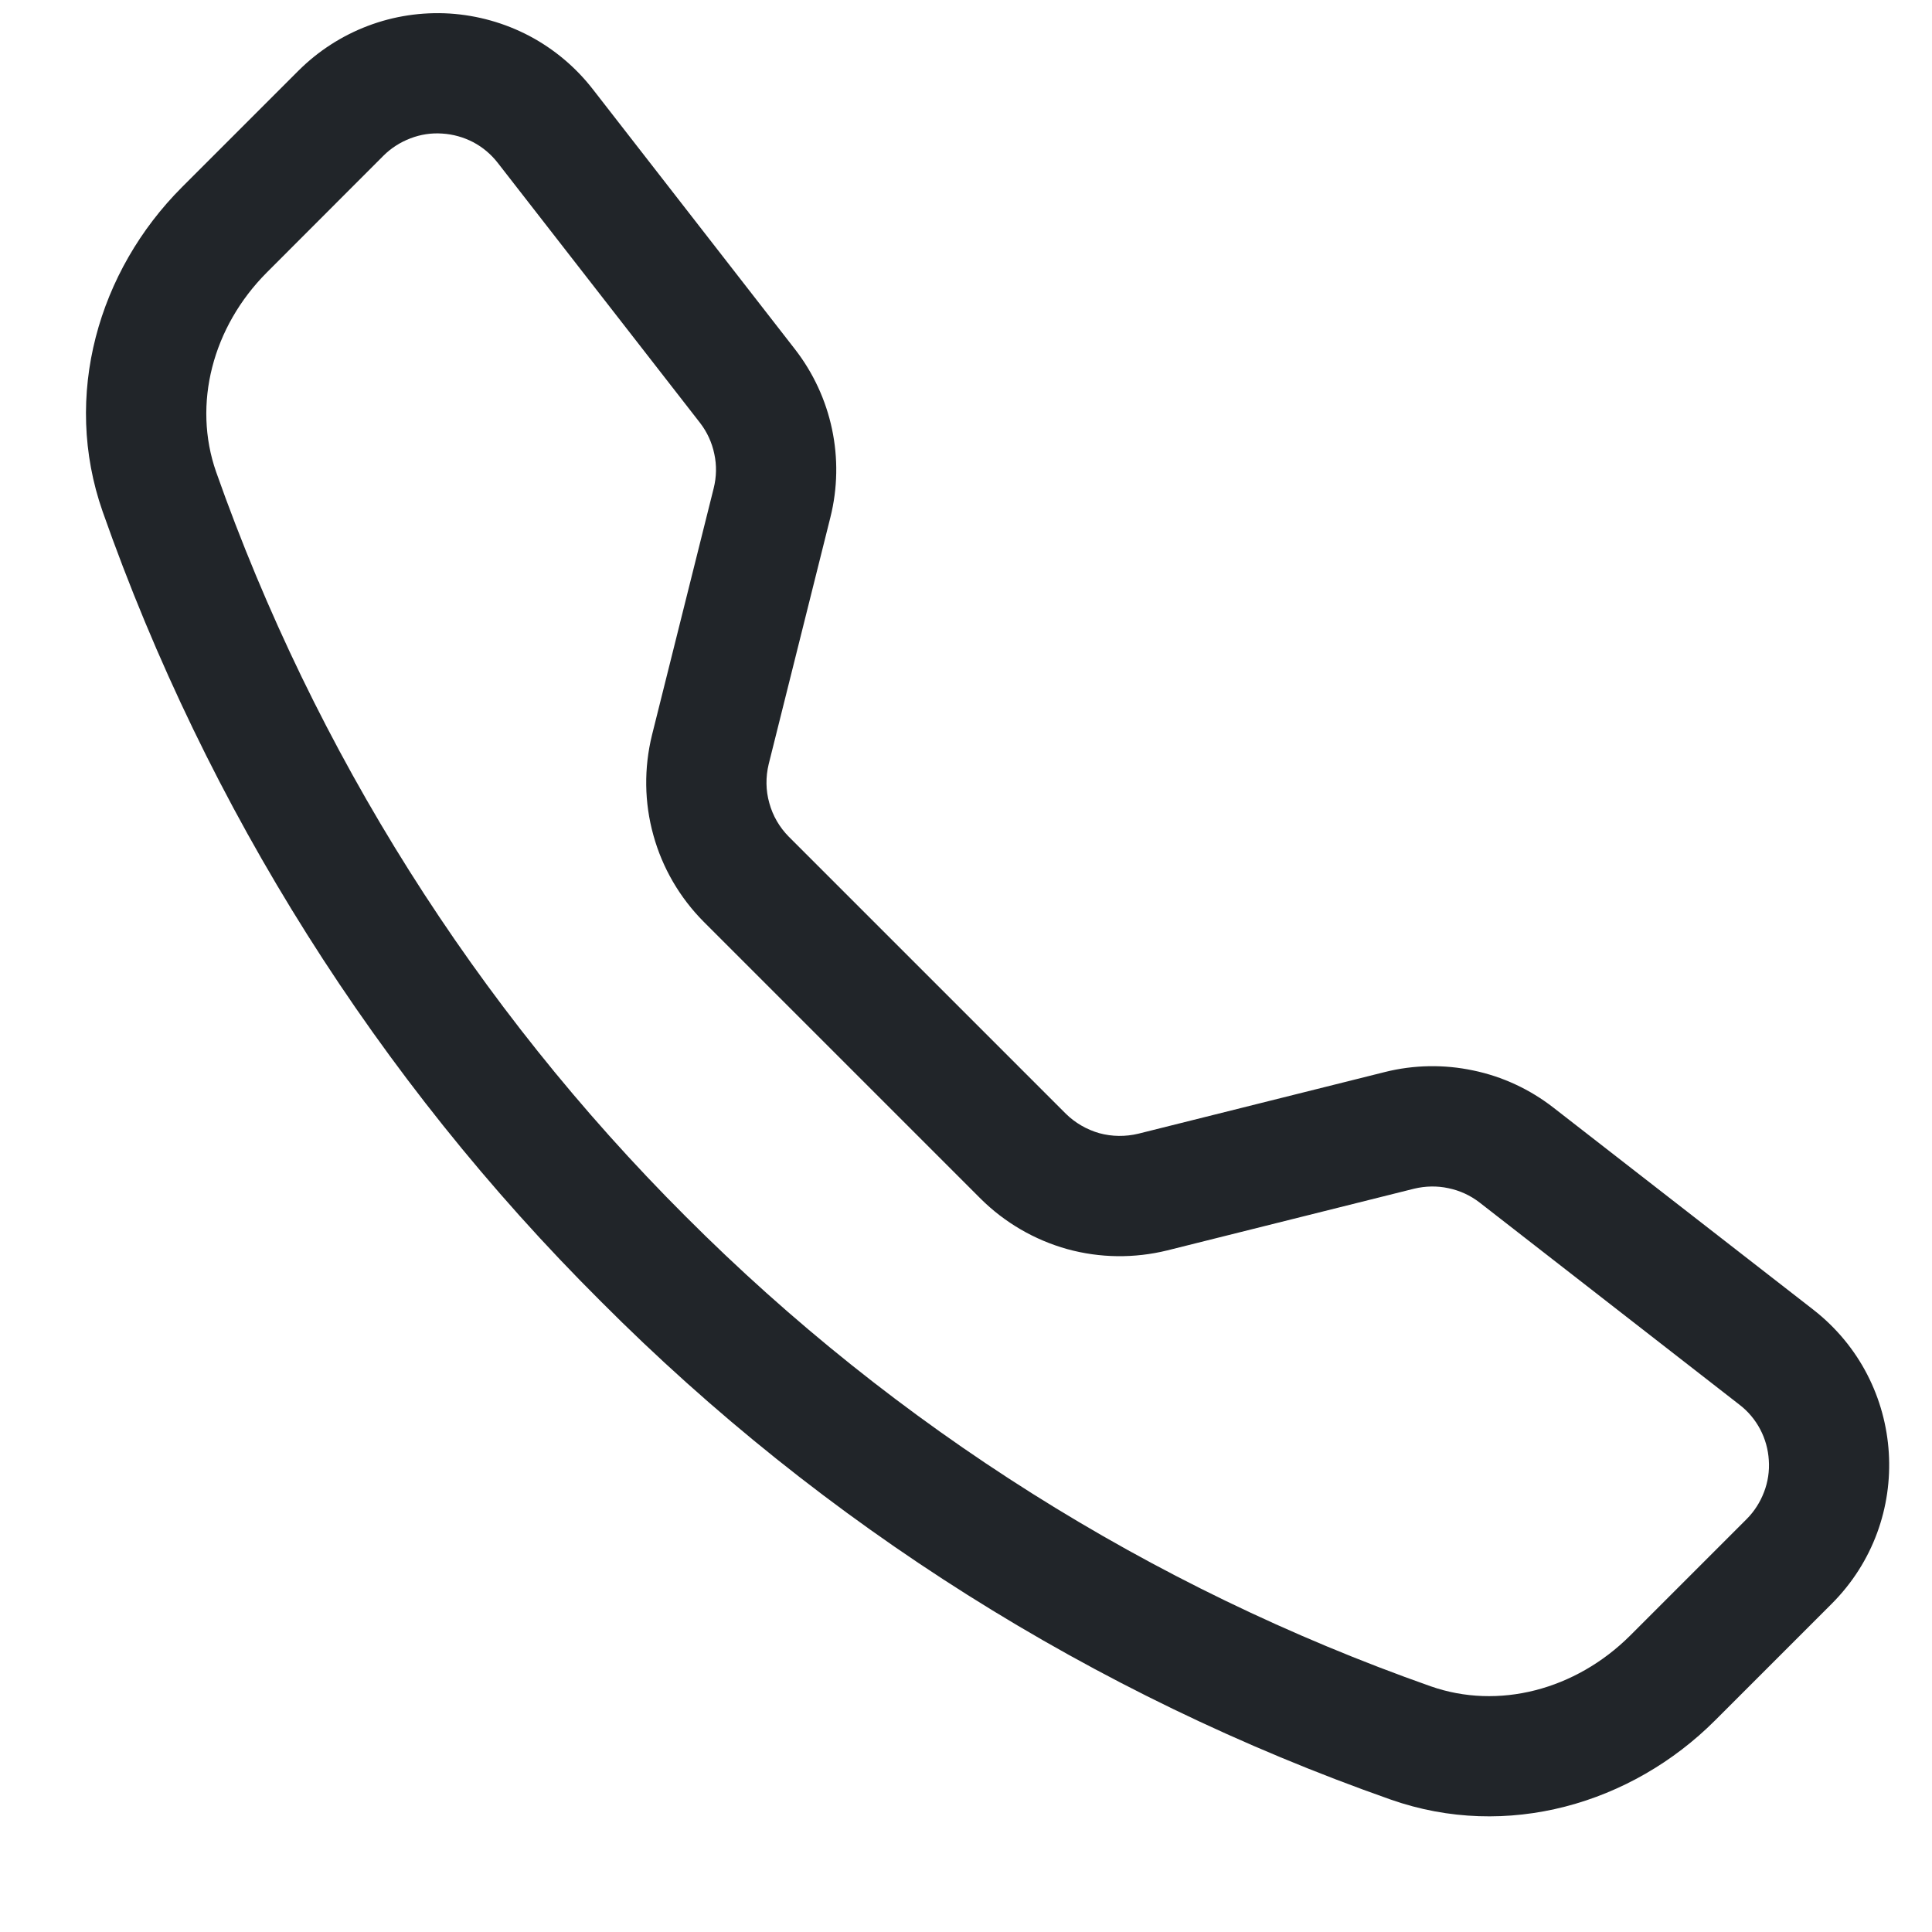<svg width="15" height="15" viewBox="0 0 15 15" fill="none" xmlns="http://www.w3.org/2000/svg">
<path d="M3.865 1.265C3.813 1.198 3.748 1.143 3.674 1.104C3.599 1.065 3.517 1.042 3.433 1.037C3.349 1.031 3.265 1.044 3.187 1.074C3.108 1.104 3.036 1.15 2.977 1.209L2.072 2.115C1.65 2.538 1.494 3.138 1.678 3.664C2.446 5.84 3.692 7.816 5.325 9.446C6.955 11.079 8.931 12.325 11.107 13.092C11.633 13.277 12.232 13.121 12.656 12.699L13.561 11.794C13.62 11.735 13.666 11.663 13.696 11.584C13.726 11.506 13.739 11.421 13.733 11.337C13.728 11.253 13.705 11.171 13.666 11.097C13.627 11.023 13.572 10.957 13.505 10.906L11.487 9.336C11.416 9.281 11.333 9.243 11.245 9.225C11.158 9.206 11.067 9.208 10.979 9.229L9.063 9.708C8.807 9.771 8.54 9.768 8.286 9.698C8.032 9.627 7.8 9.492 7.613 9.306L5.464 7.157C5.278 6.97 5.143 6.739 5.073 6.485C5.002 6.231 4.999 5.963 5.062 5.707L5.541 3.791C5.563 3.703 5.565 3.612 5.546 3.525C5.528 3.437 5.49 3.354 5.435 3.283L3.865 1.265ZM2.316 0.55C2.469 0.397 2.653 0.278 2.856 0.201C3.059 0.124 3.275 0.092 3.491 0.105C3.707 0.119 3.918 0.178 4.11 0.279C4.301 0.38 4.469 0.521 4.602 0.692L6.171 2.71C6.459 3.08 6.561 3.562 6.447 4.017L5.968 5.933C5.944 6.033 5.945 6.137 5.973 6.235C6 6.334 6.052 6.423 6.124 6.496L8.274 8.646C8.347 8.718 8.437 8.77 8.535 8.798C8.634 8.825 8.738 8.826 8.838 8.802L10.753 8.323C10.977 8.267 11.212 8.263 11.438 8.311C11.665 8.358 11.877 8.457 12.06 8.599L14.078 10.168C14.803 10.733 14.87 11.804 14.22 12.453L13.316 13.357C12.668 14.005 11.7 14.289 10.798 13.972C8.489 13.16 6.392 11.838 4.665 10.104C2.931 8.377 1.609 6.281 0.797 3.972C0.481 3.07 0.765 2.102 1.412 1.454L2.316 0.55Z" fill="#212529"/>
</svg>

